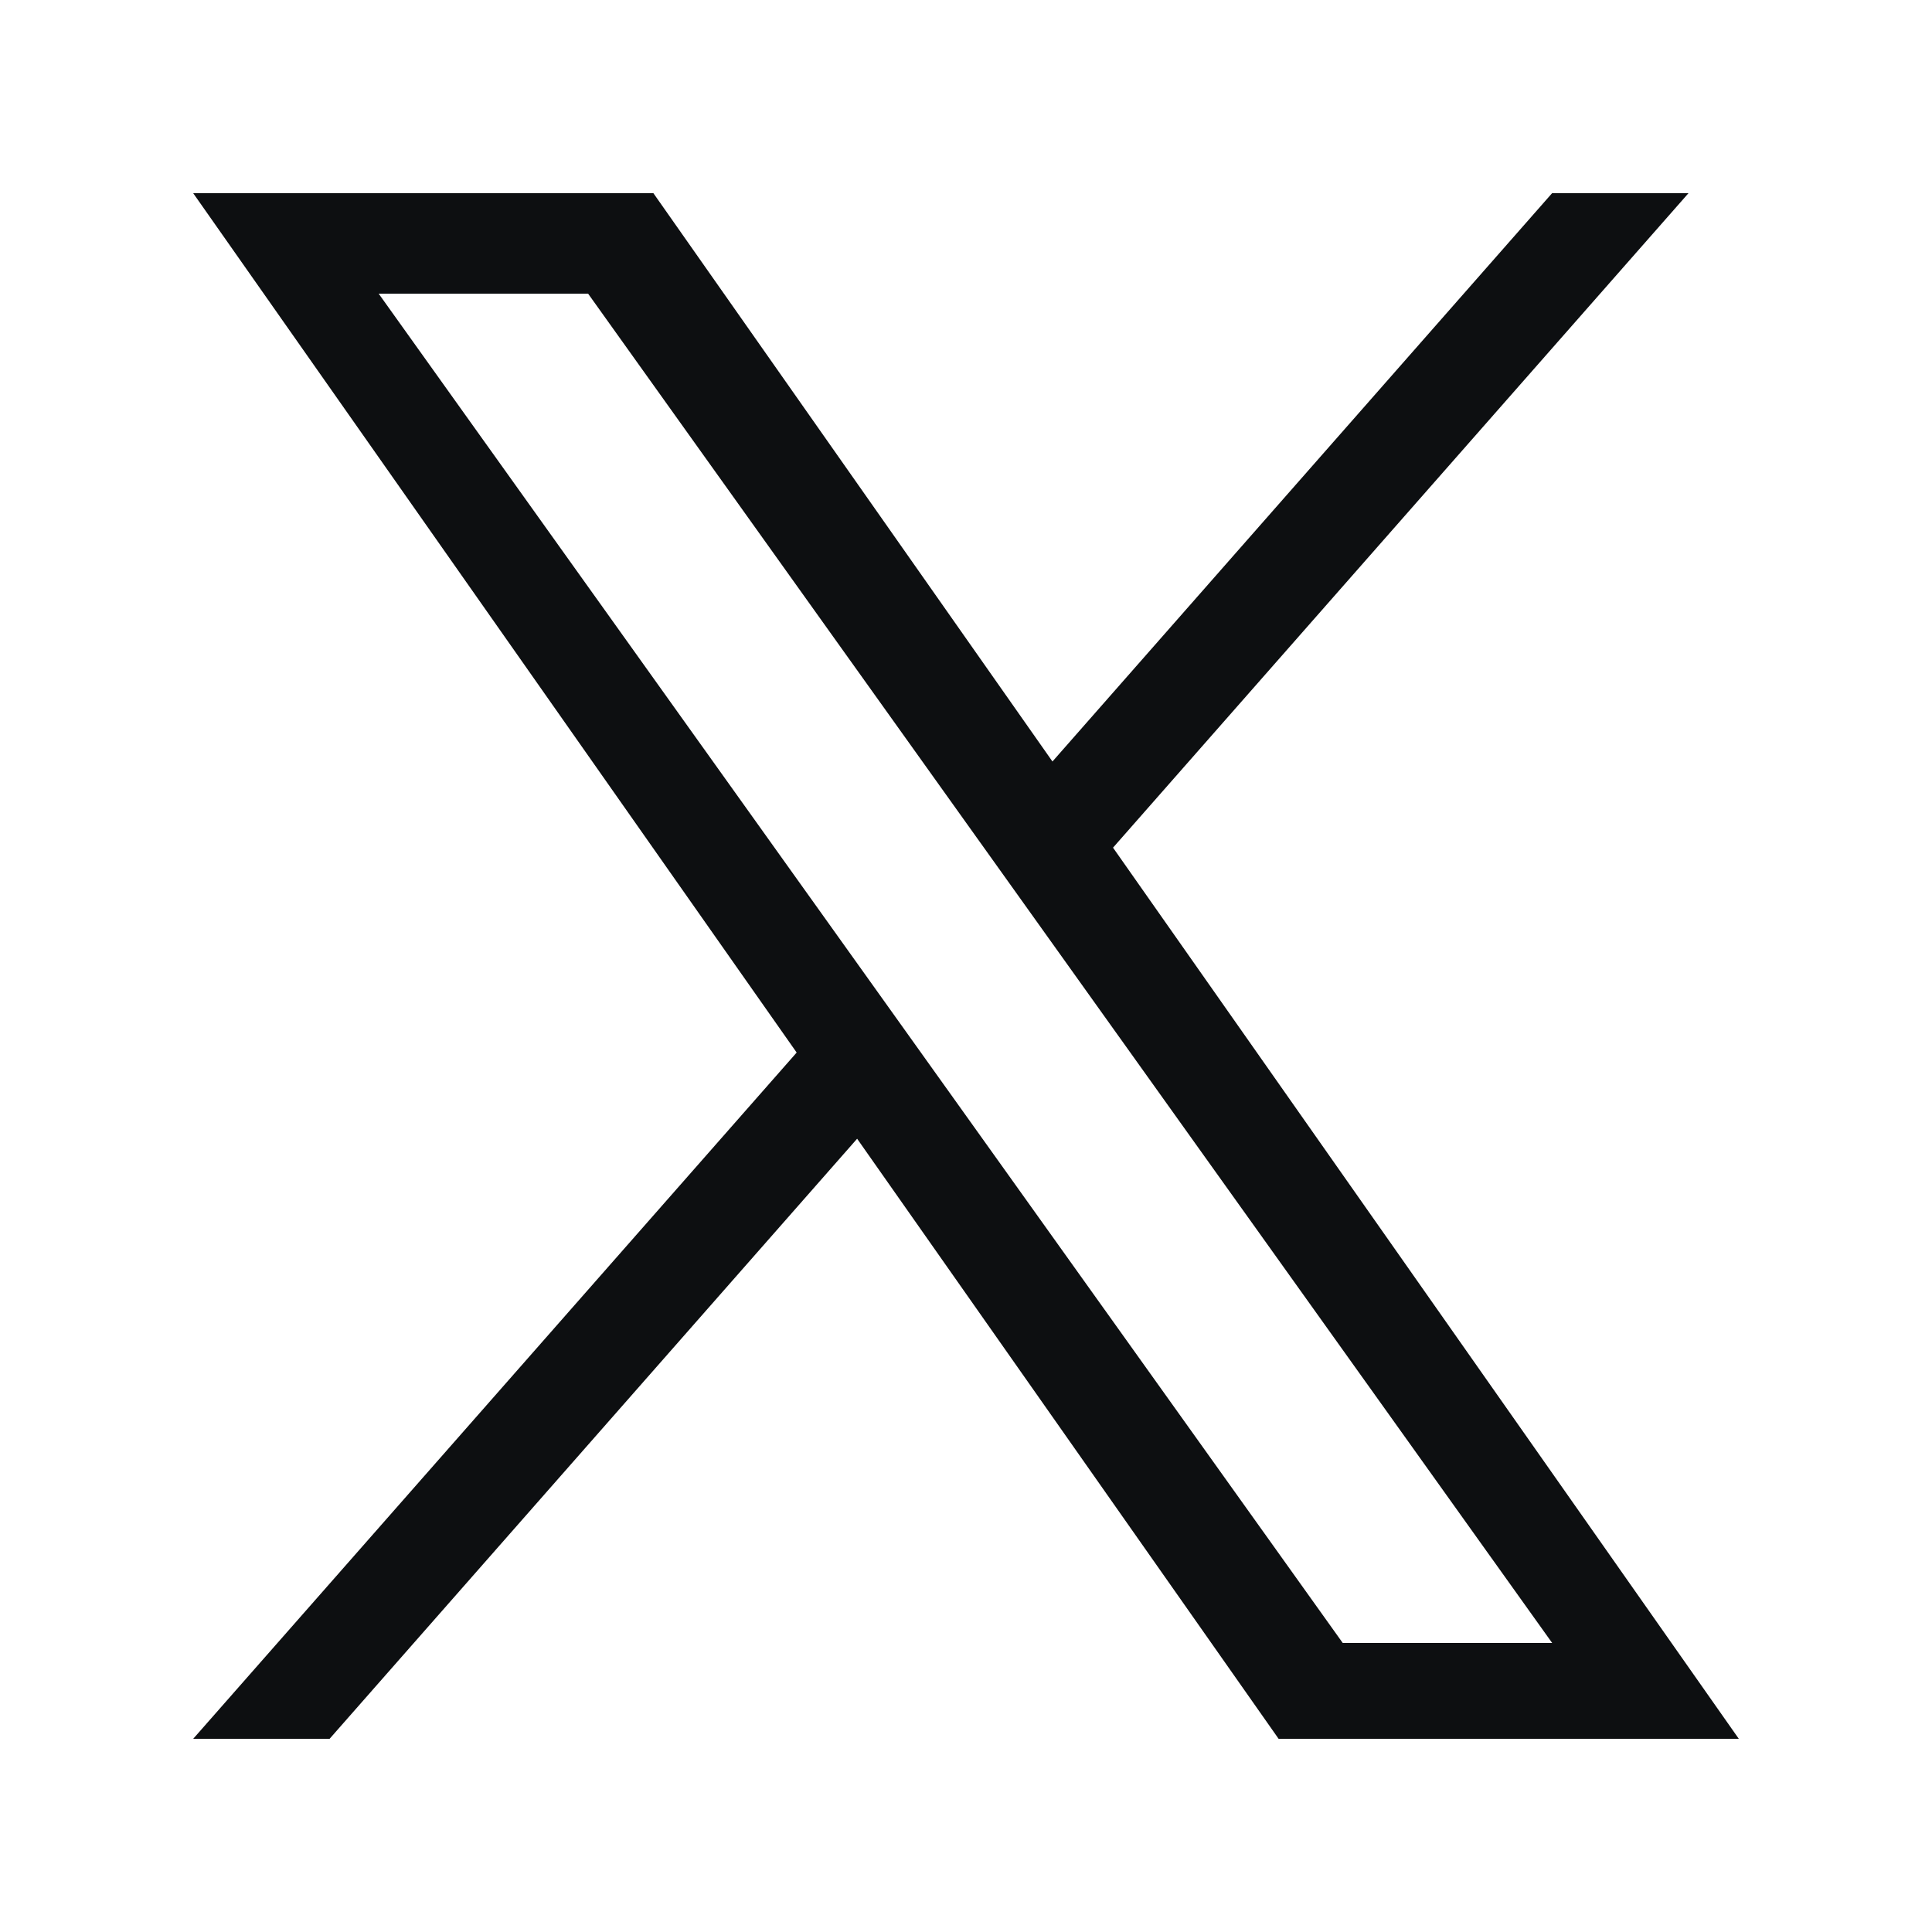 <svg width="20" height="20" viewBox="0 0 20 20" fill="none" xmlns="http://www.w3.org/2000/svg">
<path d="M11.522 8.775L17.479 2H16.067L10.895 7.883L6.764 2H2L8.247 10.896L2 18H3.412L8.873 11.788L13.236 18H18L11.522 8.775H11.522ZM9.589 10.974L8.956 10.088L3.92 3.04H6.088L10.152 8.728L10.785 9.614L16.068 17.008H13.9L9.589 10.974V10.974Z" fill="#0D0F11"/>
</svg>
